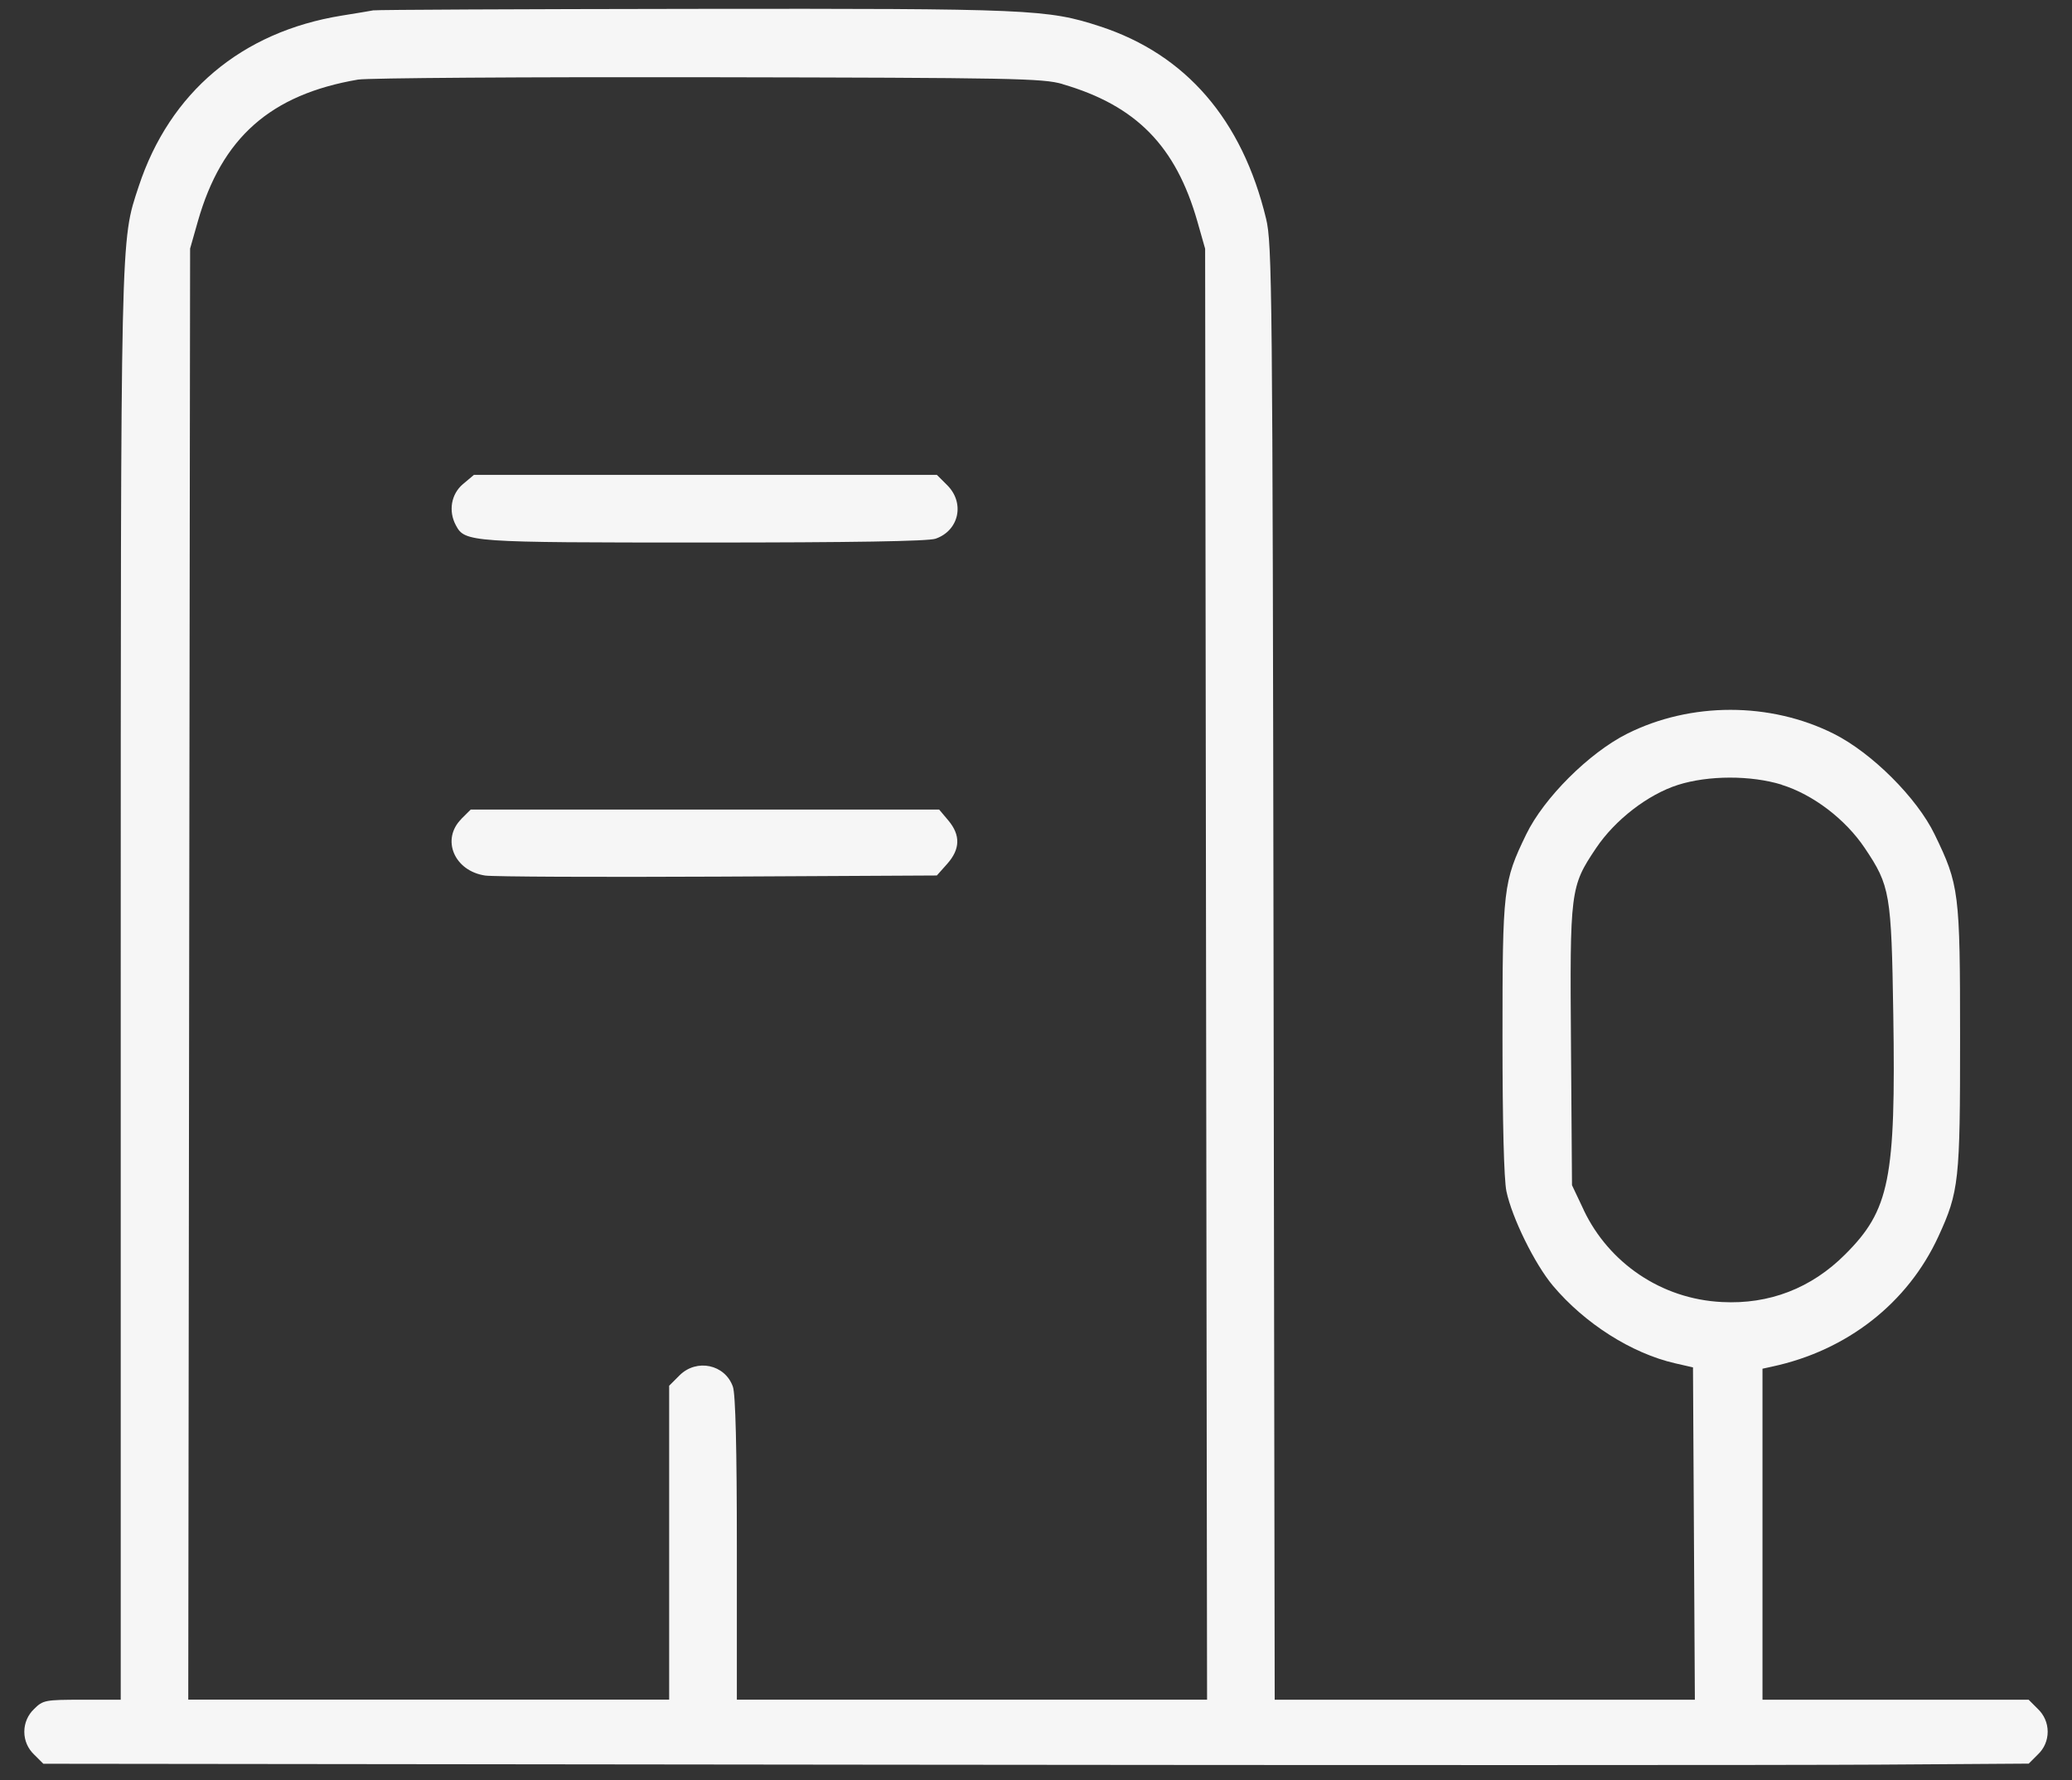 <svg width="64" height="55" viewBox="0 0 64 55" fill="none" xmlns="http://www.w3.org/2000/svg">
<rect x="0" y="0" width="64" height="55" fill="#333333" stroke="none"/>
<path d="M11.54 0.318C11.449 0.336 11.004 0.411 10.55 0.483C7.462 0.984 5.241 2.853 4.284 5.759C3.717 7.481 3.731 6.922 3.729 30.538V52.509H2.535C1.39 52.509 1.327 52.522 1.05 52.798C0.865 52.975 0.751 53.223 0.751 53.499C0.751 53.776 0.865 54.021 1.05 54.199L1.339 54.487L27.366 54.516C41.681 54.533 55.48 54.531 58.029 54.514L62.663 54.483L62.952 54.194C63.136 54.019 63.249 53.772 63.249 53.497C63.249 53.223 63.133 52.973 62.95 52.798L62.661 52.509H54.44V42.283L54.741 42.217C57.055 41.72 58.926 40.256 59.873 38.198C60.51 36.812 60.545 36.484 60.543 32.047C60.543 27.559 60.514 27.337 59.757 25.777C59.211 24.647 57.814 23.255 56.639 22.667C54.675 21.683 52.223 21.683 50.259 22.667C49.084 23.257 47.687 24.649 47.141 25.777C46.431 27.242 46.409 27.444 46.409 32.066C46.409 34.673 46.454 36.434 46.53 36.801C46.704 37.624 47.401 39.043 47.964 39.716C48.95 40.889 50.4 41.809 51.742 42.116L52.293 42.242L52.322 47.376L52.351 52.509H39.373L39.338 30.043C39.307 8.875 39.293 7.528 39.107 6.757C38.369 3.696 36.632 1.683 33.978 0.815C32.353 0.285 31.845 0.262 21.438 0.274C16.084 0.281 11.629 0.301 11.538 0.32L11.54 0.318ZM32.825 2.601C35.096 3.263 36.319 4.511 36.985 6.843L37.224 7.683L37.253 30.094L37.284 52.507H22.76V47.848C22.76 44.723 22.719 43.075 22.638 42.84C22.397 42.149 21.518 41.962 20.99 42.488L20.669 42.809V52.505H5.815L5.843 30.092L5.872 7.679L6.112 6.835C6.848 4.253 8.356 2.921 11.057 2.459C11.35 2.409 16.218 2.376 21.875 2.386C31.309 2.403 32.215 2.419 32.821 2.597L32.825 2.601ZM14.3 14.955C13.935 15.263 13.844 15.787 14.081 16.228C14.361 16.752 14.492 16.76 21.752 16.76C26.322 16.76 28.669 16.721 28.898 16.642C29.622 16.391 29.808 15.541 29.261 14.992L28.939 14.671H14.638L14.3 14.955ZM55.034 24.245C55.999 24.544 57.002 25.307 57.6 26.2C58.382 27.365 58.421 27.602 58.48 31.336C58.559 36.416 58.367 37.383 56.993 38.752C55.95 39.798 54.644 40.301 53.186 40.223C51.297 40.13 49.692 39 48.923 37.393L48.91 37.362L48.556 36.614L48.525 32.34C48.488 27.495 48.5 27.392 49.3 26.2C49.886 25.326 50.903 24.542 51.831 24.247C52.767 23.95 54.083 23.948 55.034 24.241V24.245ZM14.25 25.301C13.619 25.932 14.031 26.907 14.986 27.048C15.238 27.085 18.48 27.099 22.191 27.081L28.937 27.046L29.257 26.687C29.661 26.233 29.672 25.8 29.294 25.348L29.009 25.01H14.539L14.248 25.299L14.25 25.301Z" fill="#F6F6F6"/>
</svg>
